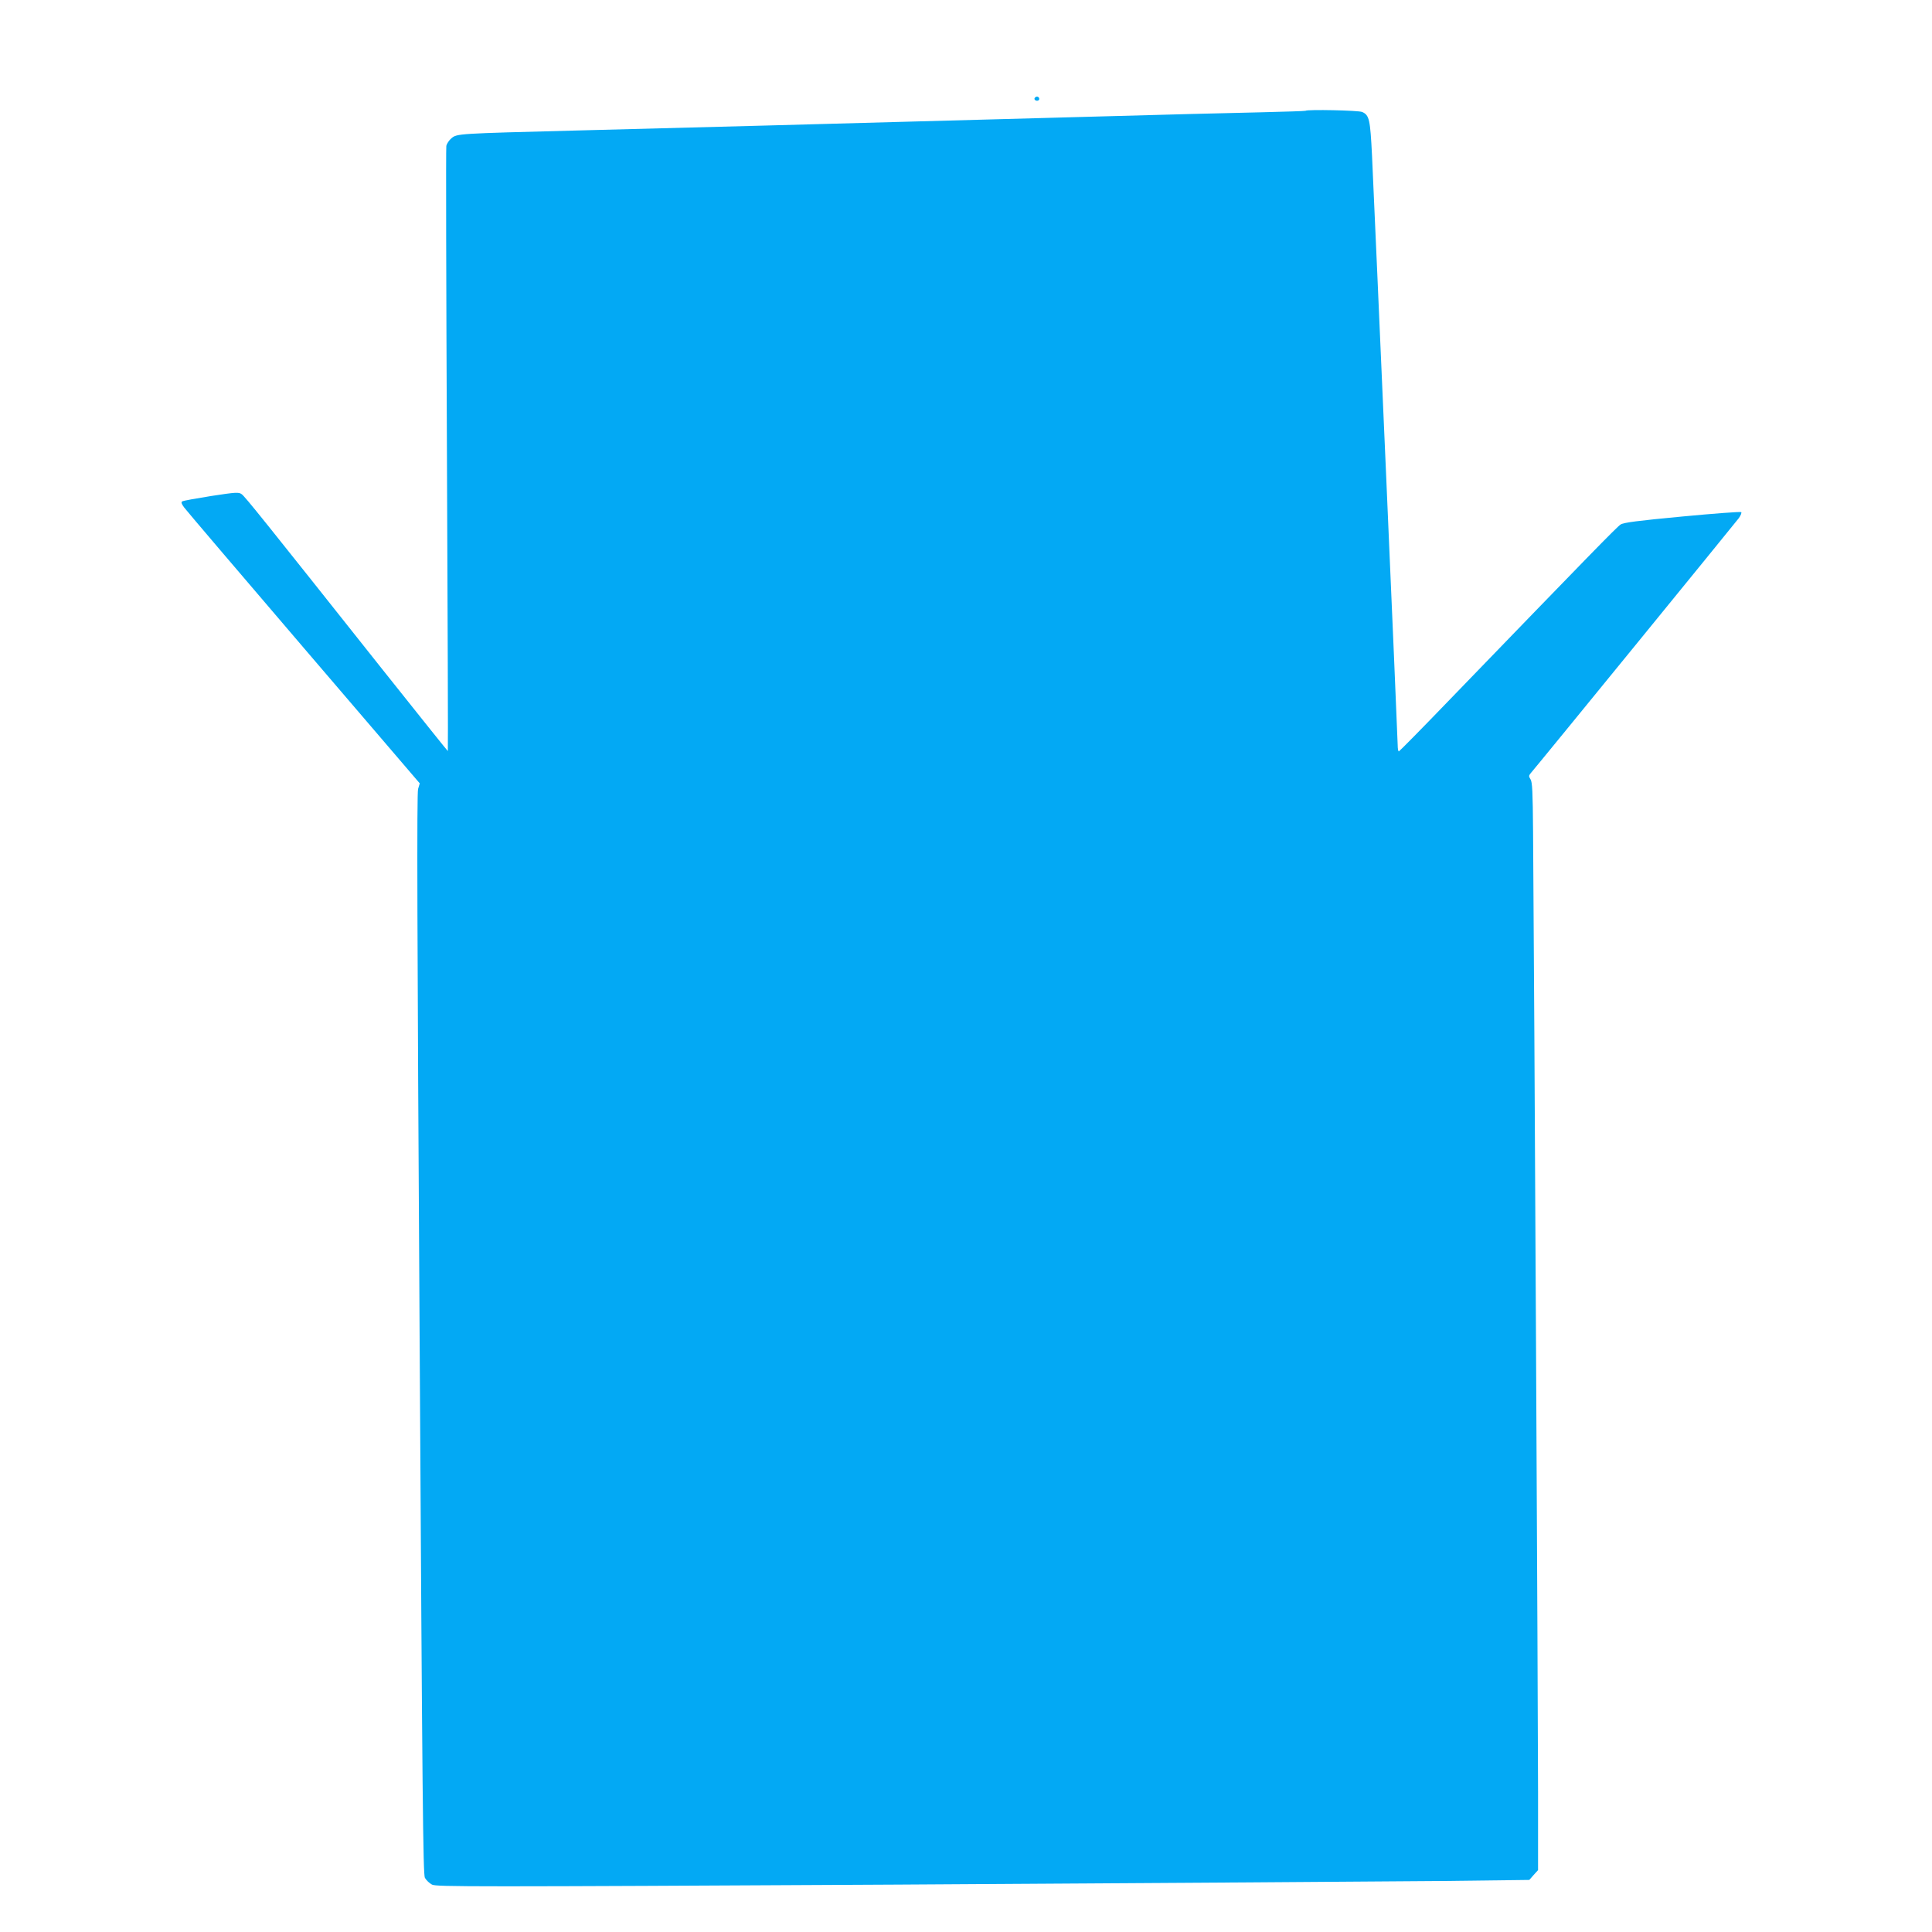 <?xml version="1.0" standalone="no"?>
<!DOCTYPE svg PUBLIC "-//W3C//DTD SVG 20010904//EN"
 "http://www.w3.org/TR/2001/REC-SVG-20010904/DTD/svg10.dtd">
<svg version="1.0" xmlns="http://www.w3.org/2000/svg"
 width="1280pt" height="1280pt" viewBox="0 0 1280 1280"
 preserveAspectRatio="xMidYMid meet">
<g transform="translate(0,1280) scale(0.1,-0.1)"
fill="#03a9f4" stroke="none">
<path d="M6855 12151 c-7 -12 12 -24 25 -16 11 7 4 25 -10 25 -5 0 -11 -4 -15
-9z"/>
<path d="M8649 12066 c-2 -2 -134 -6 -294 -10 -159 -3 -697 -17 -1195 -31
-1682 -46 -2752 -75 -3355 -90 -768 -20 -778 -20 -814 -51 -16 -13 -31 -36
-34 -51 -3 -15 -1 -923 4 -2017 5 -1094 8 -1990 6 -1992 -1 -1 -193 239 -427
533 -797 1004 -917 1154 -939 1169 -19 14 -38 13 -201 -12 -99 -16 -186 -31
-193 -36 -8 -5 -5 -16 13 -40 13 -18 370 -437 792 -930 l769 -898 -11 -37 c-9
-28 -6 -950 10 -3612 18 -3112 23 -3577 35 -3602 9 -16 30 -36 47 -45 29 -15
255 -15 3087 0 1681 10 3309 21 3619 24 l564 7 29 33 29 32 0 518 c0 439 -25
5374 -33 6362 -2 265 -5 329 -17 347 -12 19 -12 24 1 40 43 49 1358 1662 1379
1690 13 18 20 36 16 40 -4 4 -179 -9 -390 -29 -298 -28 -389 -40 -409 -53 -24
-15 -208 -204 -1132 -1160 -180 -187 -332 -341 -337 -343 -4 -2 -8 17 -8 43 0
47 -150 3475 -170 3904 -12 240 -18 268 -65 289 -24 11 -364 18 -376 8z"/>
</g>
</svg>
